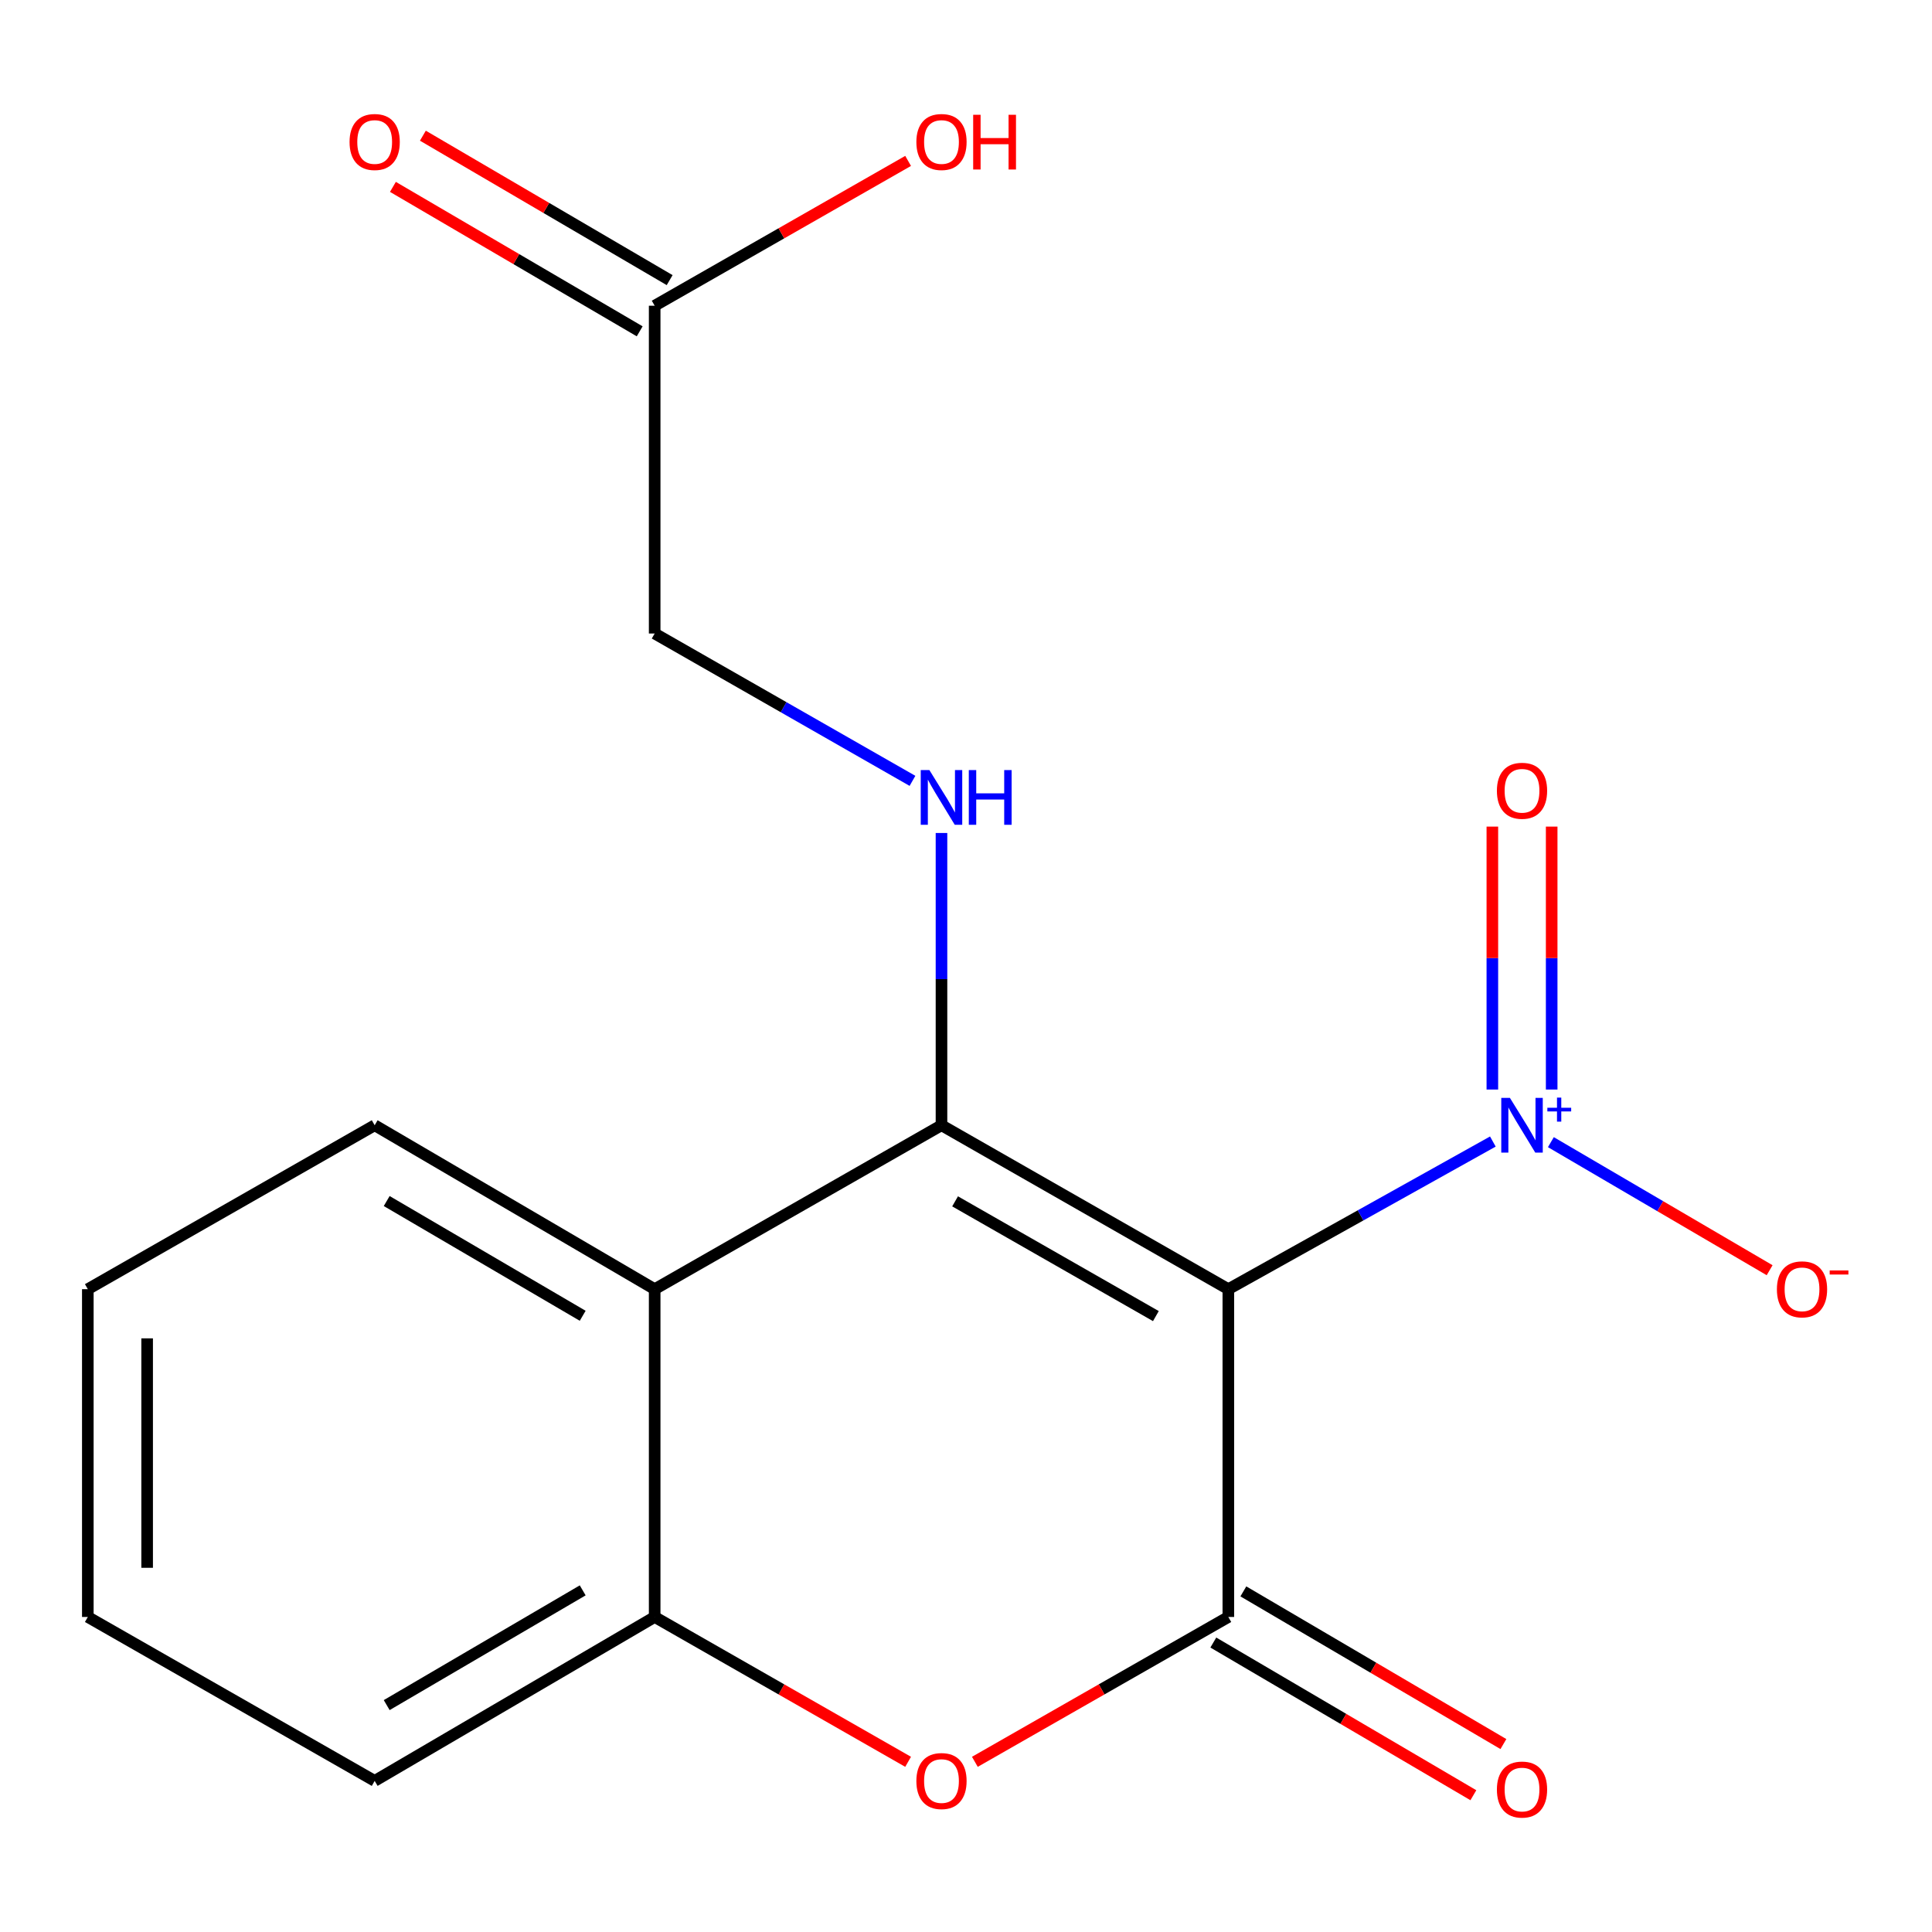 <?xml version='1.0' encoding='iso-8859-1'?>
<svg version='1.1' baseProfile='full'
              xmlns='http://www.w3.org/2000/svg'
                      xmlns:rdkit='http://www.rdkit.org/xml'
                      xmlns:xlink='http://www.w3.org/1999/xlink'
                  xml:space='preserve'
width='1000px' height='1000px' viewBox='0 0 1000 1000'>
<!-- END OF HEADER -->
<rect style='opacity:1.0;fill:#FFFFFF;stroke:none' width='1000' height='1000' x='0' y='0'> </rect>
<path class='bond-0' d='M 635.788,667.277 L 487.313,582.43' style='fill:none;fill-rule:evenodd;stroke:#000000;stroke-width:6px;stroke-linecap:butt;stroke-linejoin:miter;stroke-opacity:1' />
<path class='bond-0' d='M 598.282,681.209 L 494.35,621.816' style='fill:none;fill-rule:evenodd;stroke:#000000;stroke-width:6px;stroke-linecap:butt;stroke-linejoin:miter;stroke-opacity:1' />
<path class='bond-1' d='M 635.788,667.277 L 635.788,836.938' style='fill:none;fill-rule:evenodd;stroke:#000000;stroke-width:6px;stroke-linecap:butt;stroke-linejoin:miter;stroke-opacity:1' />
<path class='bond-2' d='M 635.788,667.277 L 704.244,629.066' style='fill:none;fill-rule:evenodd;stroke:#000000;stroke-width:6px;stroke-linecap:butt;stroke-linejoin:miter;stroke-opacity:1' />
<path class='bond-2' d='M 704.244,629.066 L 772.701,590.854' style='fill:none;fill-rule:evenodd;stroke:#0000FF;stroke-width:6px;stroke-linecap:butt;stroke-linejoin:miter;stroke-opacity:1' />
<path class='bond-4' d='M 487.313,582.43 L 338.856,667.277' style='fill:none;fill-rule:evenodd;stroke:#000000;stroke-width:6px;stroke-linecap:butt;stroke-linejoin:miter;stroke-opacity:1' />
<path class='bond-5' d='M 487.313,582.43 L 487.313,506.792' style='fill:none;fill-rule:evenodd;stroke:#000000;stroke-width:6px;stroke-linecap:butt;stroke-linejoin:miter;stroke-opacity:1' />
<path class='bond-5' d='M 487.313,506.792 L 487.313,431.154' style='fill:none;fill-rule:evenodd;stroke:#0000FF;stroke-width:6px;stroke-linecap:butt;stroke-linejoin:miter;stroke-opacity:1' />
<path class='bond-3' d='M 635.788,836.938 L 570.188,874.426' style='fill:none;fill-rule:evenodd;stroke:#000000;stroke-width:6px;stroke-linecap:butt;stroke-linejoin:miter;stroke-opacity:1' />
<path class='bond-3' d='M 570.188,874.426 L 504.588,911.914' style='fill:none;fill-rule:evenodd;stroke:#FF0000;stroke-width:6px;stroke-linecap:butt;stroke-linejoin:miter;stroke-opacity:1' />
<path class='bond-8' d='M 628.014,850.177 L 695.314,889.691' style='fill:none;fill-rule:evenodd;stroke:#000000;stroke-width:6px;stroke-linecap:butt;stroke-linejoin:miter;stroke-opacity:1' />
<path class='bond-8' d='M 695.314,889.691 L 762.613,929.206' style='fill:none;fill-rule:evenodd;stroke:#FF0000;stroke-width:6px;stroke-linecap:butt;stroke-linejoin:miter;stroke-opacity:1' />
<path class='bond-8' d='M 643.561,823.699 L 710.86,863.213' style='fill:none;fill-rule:evenodd;stroke:#000000;stroke-width:6px;stroke-linecap:butt;stroke-linejoin:miter;stroke-opacity:1' />
<path class='bond-8' d='M 710.86,863.213 L 778.16,902.727' style='fill:none;fill-rule:evenodd;stroke:#FF0000;stroke-width:6px;stroke-linecap:butt;stroke-linejoin:miter;stroke-opacity:1' />
<path class='bond-7' d='M 802.732,591.176 L 859.343,624.319' style='fill:none;fill-rule:evenodd;stroke:#0000FF;stroke-width:6px;stroke-linecap:butt;stroke-linejoin:miter;stroke-opacity:1' />
<path class='bond-7' d='M 859.343,624.319 L 915.954,657.462' style='fill:none;fill-rule:evenodd;stroke:#FF0000;stroke-width:6px;stroke-linecap:butt;stroke-linejoin:miter;stroke-opacity:1' />
<path class='bond-9' d='M 803.146,563.94 L 803.146,495.894' style='fill:none;fill-rule:evenodd;stroke:#0000FF;stroke-width:6px;stroke-linecap:butt;stroke-linejoin:miter;stroke-opacity:1' />
<path class='bond-9' d='M 803.146,495.894 L 803.146,427.849' style='fill:none;fill-rule:evenodd;stroke:#FF0000;stroke-width:6px;stroke-linecap:butt;stroke-linejoin:miter;stroke-opacity:1' />
<path class='bond-9' d='M 772.441,563.94 L 772.441,495.894' style='fill:none;fill-rule:evenodd;stroke:#0000FF;stroke-width:6px;stroke-linecap:butt;stroke-linejoin:miter;stroke-opacity:1' />
<path class='bond-9' d='M 772.441,495.894 L 772.441,427.849' style='fill:none;fill-rule:evenodd;stroke:#FF0000;stroke-width:6px;stroke-linecap:butt;stroke-linejoin:miter;stroke-opacity:1' />
<path class='bond-6' d='M 470.038,911.913 L 404.447,874.425' style='fill:none;fill-rule:evenodd;stroke:#FF0000;stroke-width:6px;stroke-linecap:butt;stroke-linejoin:miter;stroke-opacity:1' />
<path class='bond-6' d='M 404.447,874.425 L 338.856,836.938' style='fill:none;fill-rule:evenodd;stroke:#000000;stroke-width:6px;stroke-linecap:butt;stroke-linejoin:miter;stroke-opacity:1' />
<path class='bond-14' d='M 338.856,667.277 L 193.929,582.43' style='fill:none;fill-rule:evenodd;stroke:#000000;stroke-width:6px;stroke-linecap:butt;stroke-linejoin:miter;stroke-opacity:1' />
<path class='bond-14' d='M 301.603,681.048 L 200.155,621.655' style='fill:none;fill-rule:evenodd;stroke:#000000;stroke-width:6px;stroke-linecap:butt;stroke-linejoin:miter;stroke-opacity:1' />
<path class='bond-18' d='M 338.856,667.277 L 338.856,836.938' style='fill:none;fill-rule:evenodd;stroke:#000000;stroke-width:6px;stroke-linecap:butt;stroke-linejoin:miter;stroke-opacity:1' />
<path class='bond-11' d='M 472.298,404.171 L 405.577,366.038' style='fill:none;fill-rule:evenodd;stroke:#0000FF;stroke-width:6px;stroke-linecap:butt;stroke-linejoin:miter;stroke-opacity:1' />
<path class='bond-11' d='M 405.577,366.038 L 338.856,327.905' style='fill:none;fill-rule:evenodd;stroke:#000000;stroke-width:6px;stroke-linecap:butt;stroke-linejoin:miter;stroke-opacity:1' />
<path class='bond-15' d='M 338.856,836.938 L 193.929,921.786' style='fill:none;fill-rule:evenodd;stroke:#000000;stroke-width:6px;stroke-linecap:butt;stroke-linejoin:miter;stroke-opacity:1' />
<path class='bond-15' d='M 301.603,823.168 L 200.155,882.561' style='fill:none;fill-rule:evenodd;stroke:#000000;stroke-width:6px;stroke-linecap:butt;stroke-linejoin:miter;stroke-opacity:1' />
<path class='bond-10' d='M 338.856,158.244 L 338.856,327.905' style='fill:none;fill-rule:evenodd;stroke:#000000;stroke-width:6px;stroke-linecap:butt;stroke-linejoin:miter;stroke-opacity:1' />
<path class='bond-12' d='M 346.611,144.994 L 282.747,107.612' style='fill:none;fill-rule:evenodd;stroke:#000000;stroke-width:6px;stroke-linecap:butt;stroke-linejoin:miter;stroke-opacity:1' />
<path class='bond-12' d='M 282.747,107.612 L 218.883,70.231' style='fill:none;fill-rule:evenodd;stroke:#FF0000;stroke-width:6px;stroke-linecap:butt;stroke-linejoin:miter;stroke-opacity:1' />
<path class='bond-12' d='M 331.1,171.493 L 267.236,134.111' style='fill:none;fill-rule:evenodd;stroke:#000000;stroke-width:6px;stroke-linecap:butt;stroke-linejoin:miter;stroke-opacity:1' />
<path class='bond-12' d='M 267.236,134.111 L 203.372,96.73' style='fill:none;fill-rule:evenodd;stroke:#FF0000;stroke-width:6px;stroke-linecap:butt;stroke-linejoin:miter;stroke-opacity:1' />
<path class='bond-13' d='M 338.856,158.244 L 404.447,120.764' style='fill:none;fill-rule:evenodd;stroke:#000000;stroke-width:6px;stroke-linecap:butt;stroke-linejoin:miter;stroke-opacity:1' />
<path class='bond-13' d='M 404.447,120.764 L 470.038,83.284' style='fill:none;fill-rule:evenodd;stroke:#FF0000;stroke-width:6px;stroke-linecap:butt;stroke-linejoin:miter;stroke-opacity:1' />
<path class='bond-16' d='M 193.929,582.43 L 45.455,667.277' style='fill:none;fill-rule:evenodd;stroke:#000000;stroke-width:6px;stroke-linecap:butt;stroke-linejoin:miter;stroke-opacity:1' />
<path class='bond-17' d='M 193.929,921.786 L 45.455,836.938' style='fill:none;fill-rule:evenodd;stroke:#000000;stroke-width:6px;stroke-linecap:butt;stroke-linejoin:miter;stroke-opacity:1' />
<path class='bond-19' d='M 45.455,667.277 L 45.455,836.938' style='fill:none;fill-rule:evenodd;stroke:#000000;stroke-width:6px;stroke-linecap:butt;stroke-linejoin:miter;stroke-opacity:1' />
<path class='bond-19' d='M 76.159,692.726 L 76.159,811.489' style='fill:none;fill-rule:evenodd;stroke:#000000;stroke-width:6px;stroke-linecap:butt;stroke-linejoin:miter;stroke-opacity:1' />
<path  class='atom-3' d='M 781.533 568.27
L 790.813 583.27
Q 791.733 584.75, 793.213 587.43
Q 794.693 590.11, 794.773 590.27
L 794.773 568.27
L 798.533 568.27
L 798.533 596.59
L 794.653 596.59
L 784.693 580.19
Q 783.533 578.27, 782.293 576.07
Q 781.093 573.87, 780.733 573.19
L 780.733 596.59
L 777.053 596.59
L 777.053 568.27
L 781.533 568.27
' fill='#0000FF'/>
<path  class='atom-3' d='M 800.909 573.375
L 805.899 573.375
L 805.899 568.121
L 808.116 568.121
L 808.116 573.375
L 813.238 573.375
L 813.238 575.276
L 808.116 575.276
L 808.116 580.556
L 805.899 580.556
L 805.899 575.276
L 800.909 575.276
L 800.909 573.375
' fill='#0000FF'/>
<path  class='atom-4' d='M 474.313 921.866
Q 474.313 915.066, 477.673 911.266
Q 481.033 907.466, 487.313 907.466
Q 493.593 907.466, 496.953 911.266
Q 500.313 915.066, 500.313 921.866
Q 500.313 928.746, 496.913 932.666
Q 493.513 936.546, 487.313 936.546
Q 481.073 936.546, 477.673 932.666
Q 474.313 928.786, 474.313 921.866
M 487.313 933.346
Q 491.633 933.346, 493.953 930.466
Q 496.313 927.546, 496.313 921.866
Q 496.313 916.306, 493.953 913.506
Q 491.633 910.666, 487.313 910.666
Q 482.993 910.666, 480.633 913.466
Q 478.313 916.266, 478.313 921.866
Q 478.313 927.586, 480.633 930.466
Q 482.993 933.346, 487.313 933.346
' fill='#FF0000'/>
<path  class='atom-6' d='M 481.053 398.592
L 490.333 413.592
Q 491.253 415.072, 492.733 417.752
Q 494.213 420.432, 494.293 420.592
L 494.293 398.592
L 498.053 398.592
L 498.053 426.912
L 494.173 426.912
L 484.213 410.512
Q 483.053 408.592, 481.813 406.392
Q 480.613 404.192, 480.253 403.512
L 480.253 426.912
L 476.573 426.912
L 476.573 398.592
L 481.053 398.592
' fill='#0000FF'/>
<path  class='atom-6' d='M 501.453 398.592
L 505.293 398.592
L 505.293 410.632
L 519.773 410.632
L 519.773 398.592
L 523.613 398.592
L 523.613 426.912
L 519.773 426.912
L 519.773 413.832
L 505.293 413.832
L 505.293 426.912
L 501.453 426.912
L 501.453 398.592
' fill='#0000FF'/>
<path  class='atom-8' d='M 919.72 667.357
Q 919.72 660.557, 923.08 656.757
Q 926.44 652.957, 932.72 652.957
Q 939 652.957, 942.36 656.757
Q 945.72 660.557, 945.72 667.357
Q 945.72 674.237, 942.32 678.157
Q 938.92 682.037, 932.72 682.037
Q 926.48 682.037, 923.08 678.157
Q 919.72 674.277, 919.72 667.357
M 932.72 678.837
Q 937.04 678.837, 939.36 675.957
Q 941.72 673.037, 941.72 667.357
Q 941.72 661.797, 939.36 658.997
Q 937.04 656.157, 932.72 656.157
Q 928.4 656.157, 926.04 658.957
Q 923.72 661.757, 923.72 667.357
Q 923.72 673.077, 926.04 675.957
Q 928.4 678.837, 932.72 678.837
' fill='#FF0000'/>
<path  class='atom-8' d='M 947.04 657.58
L 956.728 657.58
L 956.728 659.692
L 947.04 659.692
L 947.04 657.58
' fill='#FF0000'/>
<path  class='atom-9' d='M 774.793 926.267
Q 774.793 919.467, 778.153 915.667
Q 781.513 911.867, 787.793 911.867
Q 794.073 911.867, 797.433 915.667
Q 800.793 919.467, 800.793 926.267
Q 800.793 933.147, 797.393 937.067
Q 793.993 940.947, 787.793 940.947
Q 781.553 940.947, 778.153 937.067
Q 774.793 933.187, 774.793 926.267
M 787.793 937.747
Q 792.113 937.747, 794.433 934.867
Q 796.793 931.947, 796.793 926.267
Q 796.793 920.707, 794.433 917.907
Q 792.113 915.067, 787.793 915.067
Q 783.473 915.067, 781.113 917.867
Q 778.793 920.667, 778.793 926.267
Q 778.793 931.987, 781.113 934.867
Q 783.473 937.747, 787.793 937.747
' fill='#FF0000'/>
<path  class='atom-10' d='M 774.793 409.301
Q 774.793 402.501, 778.153 398.701
Q 781.513 394.901, 787.793 394.901
Q 794.073 394.901, 797.433 398.701
Q 800.793 402.501, 800.793 409.301
Q 800.793 416.181, 797.393 420.101
Q 793.993 423.981, 787.793 423.981
Q 781.553 423.981, 778.153 420.101
Q 774.793 416.221, 774.793 409.301
M 787.793 420.781
Q 792.113 420.781, 794.433 417.901
Q 796.793 414.981, 796.793 409.301
Q 796.793 403.741, 794.433 400.941
Q 792.113 398.101, 787.793 398.101
Q 783.473 398.101, 781.113 400.901
Q 778.793 403.701, 778.793 409.301
Q 778.793 415.021, 781.113 417.901
Q 783.473 420.781, 787.793 420.781
' fill='#FF0000'/>
<path  class='atom-13' d='M 180.929 73.493
Q 180.929 66.693, 184.289 62.893
Q 187.649 59.093, 193.929 59.093
Q 200.209 59.093, 203.569 62.893
Q 206.929 66.693, 206.929 73.493
Q 206.929 80.373, 203.529 84.293
Q 200.129 88.173, 193.929 88.173
Q 187.689 88.173, 184.289 84.293
Q 180.929 80.413, 180.929 73.493
M 193.929 84.973
Q 198.249 84.973, 200.569 82.093
Q 202.929 79.173, 202.929 73.493
Q 202.929 67.933, 200.569 65.133
Q 198.249 62.293, 193.929 62.293
Q 189.609 62.293, 187.249 65.093
Q 184.929 67.893, 184.929 73.493
Q 184.929 79.213, 187.249 82.093
Q 189.609 84.973, 193.929 84.973
' fill='#FF0000'/>
<path  class='atom-14' d='M 474.313 73.493
Q 474.313 66.693, 477.673 62.893
Q 481.033 59.093, 487.313 59.093
Q 493.593 59.093, 496.953 62.893
Q 500.313 66.693, 500.313 73.493
Q 500.313 80.373, 496.913 84.293
Q 493.513 88.173, 487.313 88.173
Q 481.073 88.173, 477.673 84.293
Q 474.313 80.413, 474.313 73.493
M 487.313 84.973
Q 491.633 84.973, 493.953 82.093
Q 496.313 79.173, 496.313 73.493
Q 496.313 67.933, 493.953 65.133
Q 491.633 62.293, 487.313 62.293
Q 482.993 62.293, 480.633 65.093
Q 478.313 67.893, 478.313 73.493
Q 478.313 79.213, 480.633 82.093
Q 482.993 84.973, 487.313 84.973
' fill='#FF0000'/>
<path  class='atom-14' d='M 503.713 59.413
L 507.553 59.413
L 507.553 71.453
L 522.033 71.453
L 522.033 59.413
L 525.873 59.413
L 525.873 87.733
L 522.033 87.733
L 522.033 74.653
L 507.553 74.653
L 507.553 87.733
L 503.713 87.733
L 503.713 59.413
' fill='#FF0000'/>
</svg>

